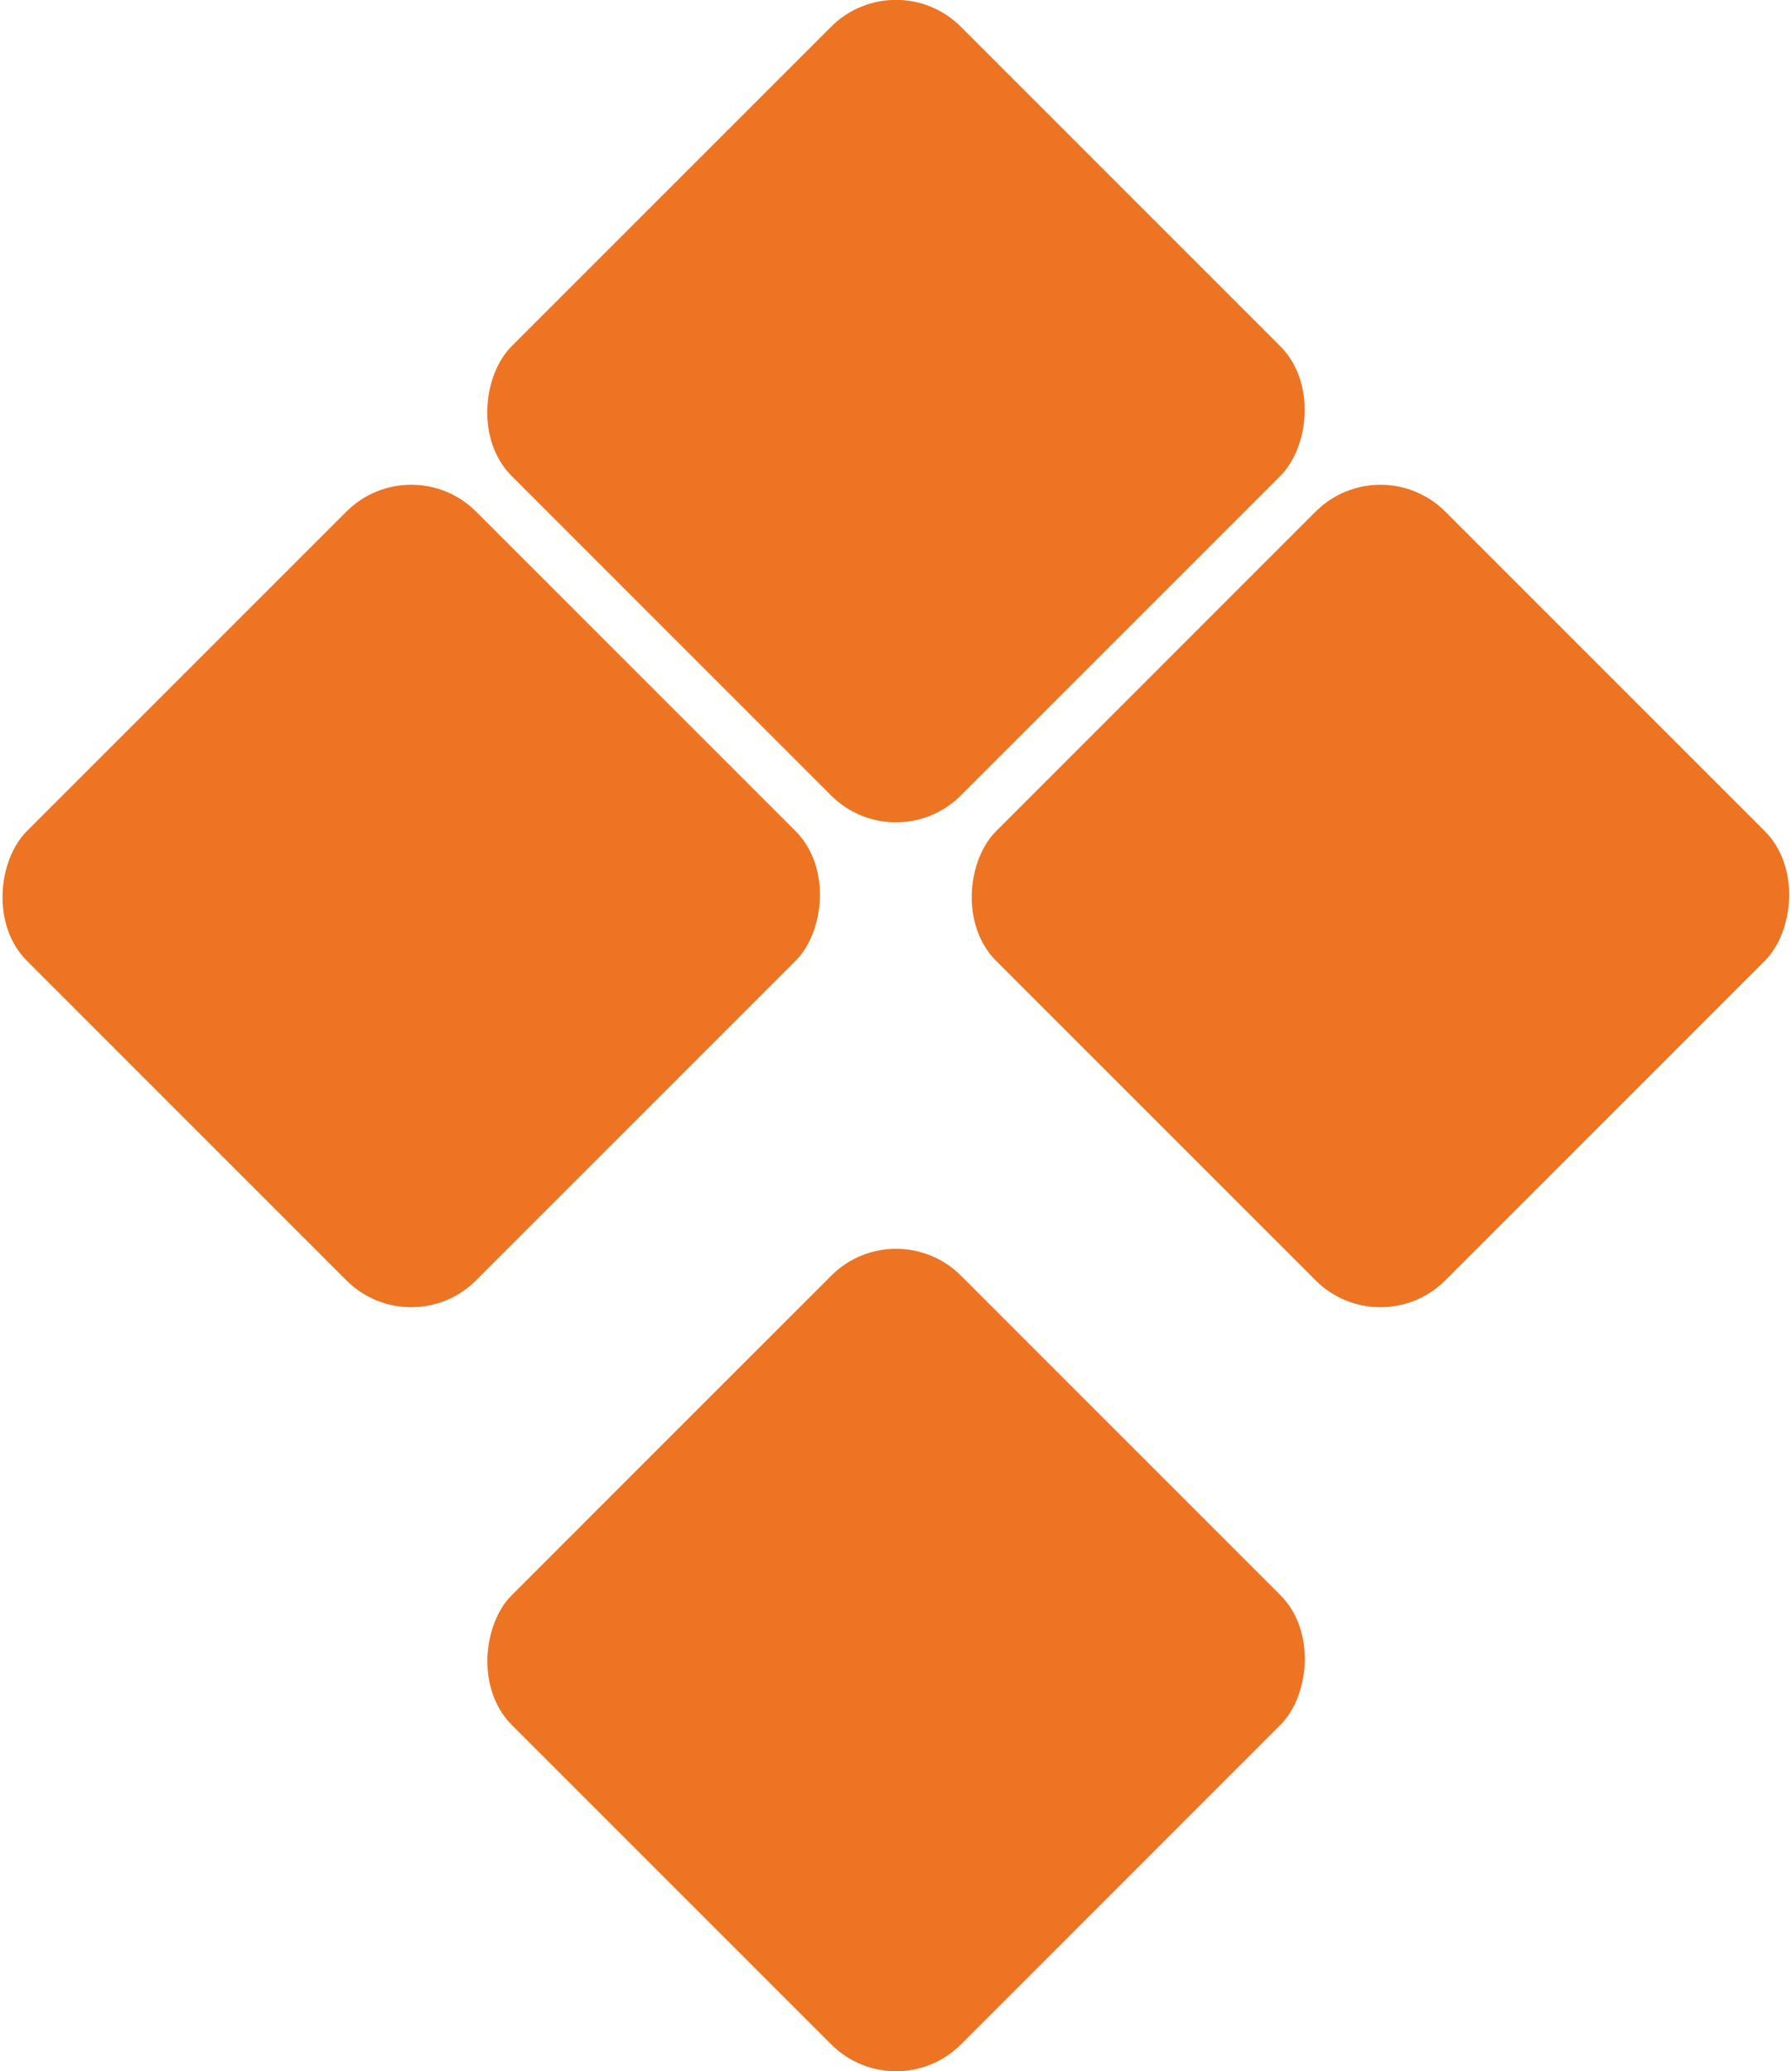 <svg xmlns="http://www.w3.org/2000/svg" id="Layer_2" data-name="Layer 2" viewBox="0 0 39.07 45.15"><defs><style>.cls-1{fill:#ec7423;stroke-width:0}</style></defs><g id="Layer_1-2" data-name="Layer 1"><rect width="13.85" height="13.85" x="12.61" y="2.04" class="cls-1" rx="2" ry="2" transform="rotate(45 19.538 8.963)"/><rect width="13.85" height="13.85" x="23.17" y="12.61" class="cls-1" rx="2" ry="2" transform="rotate(45 30.098 19.537)"/><rect width="13.85" height="13.85" x="2.04" y="12.61" class="cls-1" rx="2" ry="2" transform="rotate(45 8.968 19.535)"/><rect width="13.85" height="13.85" x="12.61" y="29.26" class="cls-1" rx="2" ry="2" transform="rotate(45 19.53 36.19)"/></g></svg>